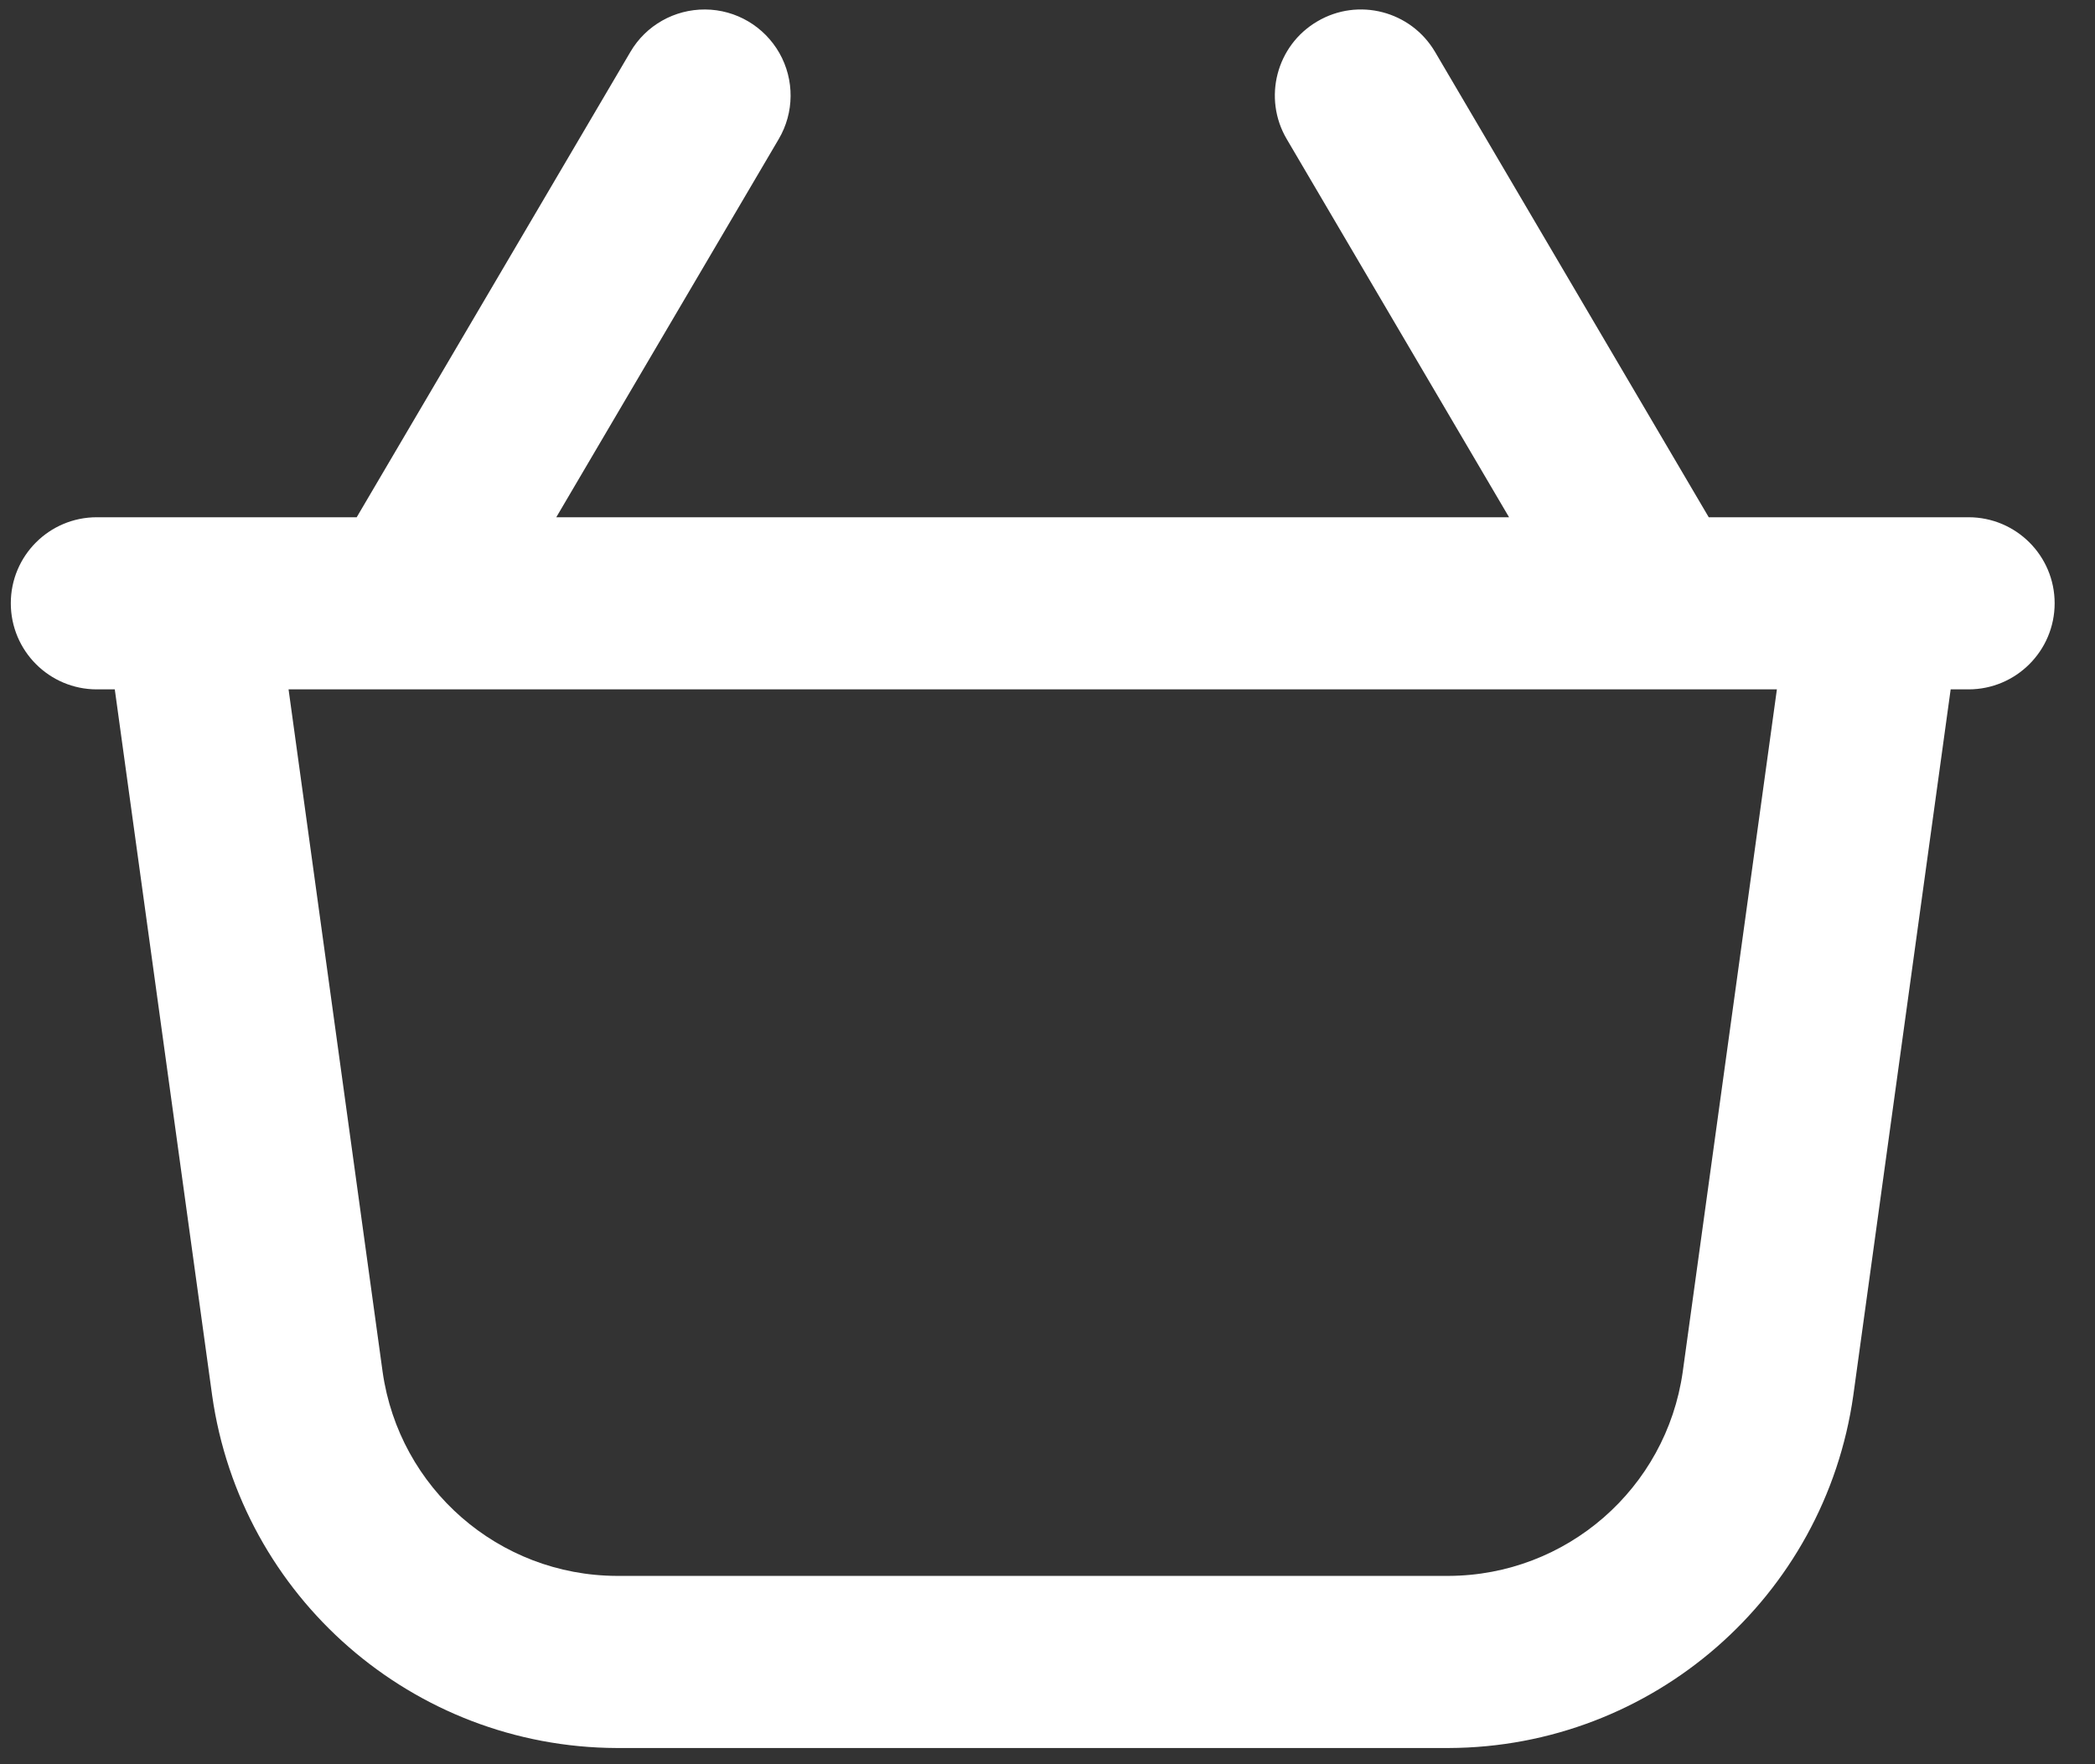 <svg width="19" height="16" viewBox="0 0 19 16" fill="none" xmlns="http://www.w3.org/2000/svg">
<rect x="0" y="0" width="19" height="16" fill="#333333" stroke="none"/>
<path fill-rule="evenodd" clip-rule="evenodd" d="M13.138 15.853H5.593C3.746 15.846 2.183 14.484 1.924 12.655L1.041 6.252H0.878C0.447 6.252 0.098 5.902 0.098 5.471C0.098 5.04 0.447 4.691 0.878 4.691H3.235L5.717 0.471C5.858 0.23 6.117 0.084 6.396 0.086C6.675 0.088 6.931 0.239 7.069 0.482C7.206 0.724 7.204 1.022 7.062 1.262L5.045 4.691H13.686L11.67 1.262C11.451 0.891 11.575 0.412 11.947 0.194C12.318 -0.025 12.796 0.099 13.015 0.471L15.497 4.691H17.853C18.284 4.691 18.634 5.04 18.634 5.471C18.634 5.902 18.284 6.252 17.853 6.252H17.691L16.808 12.655C16.549 14.484 14.986 15.847 13.138 15.853ZM3.68 6.252L3.679 6.252H2.617L3.47 12.441C3.62 13.5 4.524 14.288 5.593 14.292H13.138C14.207 14.288 15.111 13.5 15.261 12.442L16.115 6.252H15.053L15.052 6.252L15.05 6.252H3.682L3.68 6.252Z" fill="white"/>
</svg>
